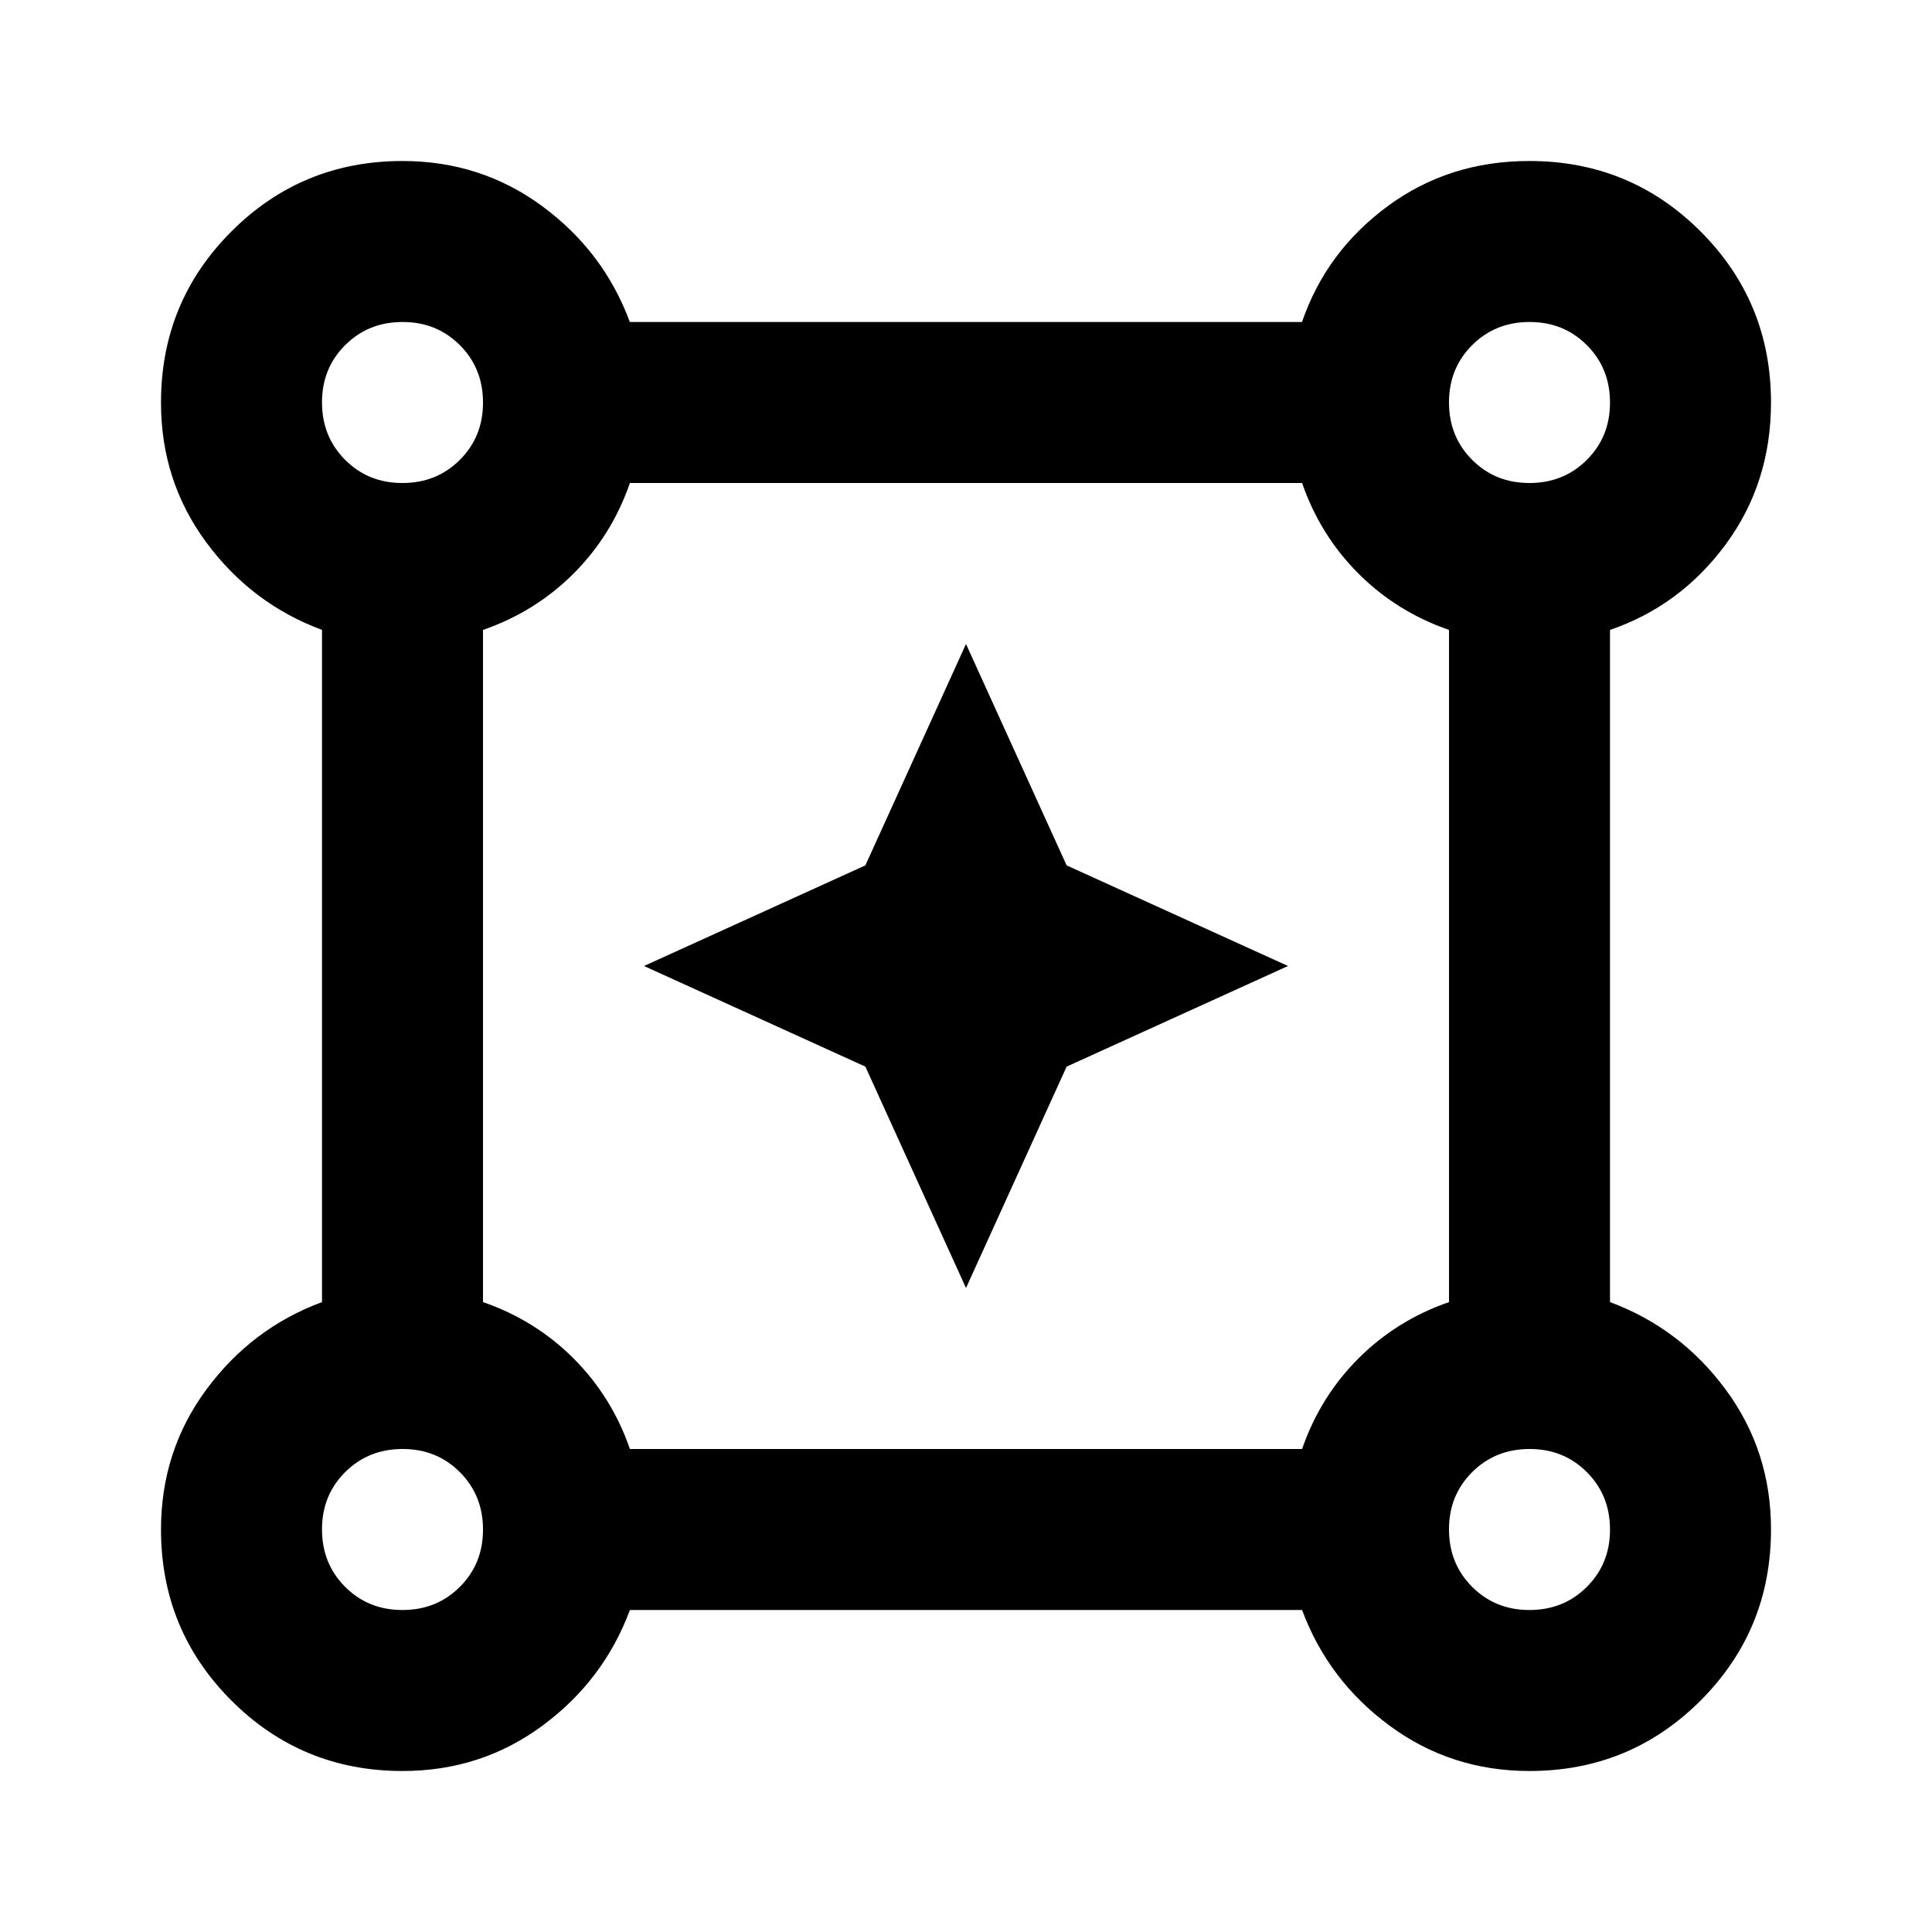 <?xml version="1.0" encoding="utf-8"?>
<!-- Generator: www.svgicons.com -->
<svg xmlns="http://www.w3.org/2000/svg" width="800" height="800" viewBox="0 0 24 24">
<path fill="currentColor" d="m12 16l-1.25-2.75L8 12l2.75-1.25L12 8l1.25 2.75L16 12l-2.75 1.25L12 16Zm-7 6q-1.25 0-2.125-.875T2 19q0-.975.563-1.738T4 16.175v-8.35Q3.125 7.5 2.562 6.737T2 5q0-1.25.875-2.125T5 2q.975 0 1.738.563T7.824 4h8.35q.3-.875 1.063-1.438T19 2q1.25 0 2.125.875T22 5q0 1-.563 1.763T20 7.825v8.35q.875.325 1.438 1.088T22 19q0 1.25-.875 2.125T19 22q-.975 0-1.738-.563T16.175 20h-8.35q-.325.875-1.088 1.438T5 22ZM5 6q.425 0 .713-.288T6 5q0-.425-.288-.713T5 4q-.425 0-.713.288T4 5q0 .425.288.713T5 6Zm14 0q.425 0 .713-.288T20 5q0-.425-.288-.713T19 4q-.425 0-.713.288T18 5q0 .425.288.713T19 6ZM7.825 18h8.35q.225-.65.7-1.125t1.125-.7v-8.35q-.65-.225-1.125-.7T16.175 6h-8.35q-.225.65-.7 1.125T6 7.825v8.35q.65.225 1.125.7t.7 1.125ZM19 20q.425 0 .713-.288T20 19q0-.425-.288-.713T19 18q-.425 0-.713.288T18 19q0 .425.288.713T19 20ZM5 20q.425 0 .713-.288T6 19q0-.425-.288-.713T5 18q-.425 0-.713.288T4 19q0 .425.288.713T5 20ZM5 5Zm14 0Zm0 14ZM5 19Z"/>
</svg>